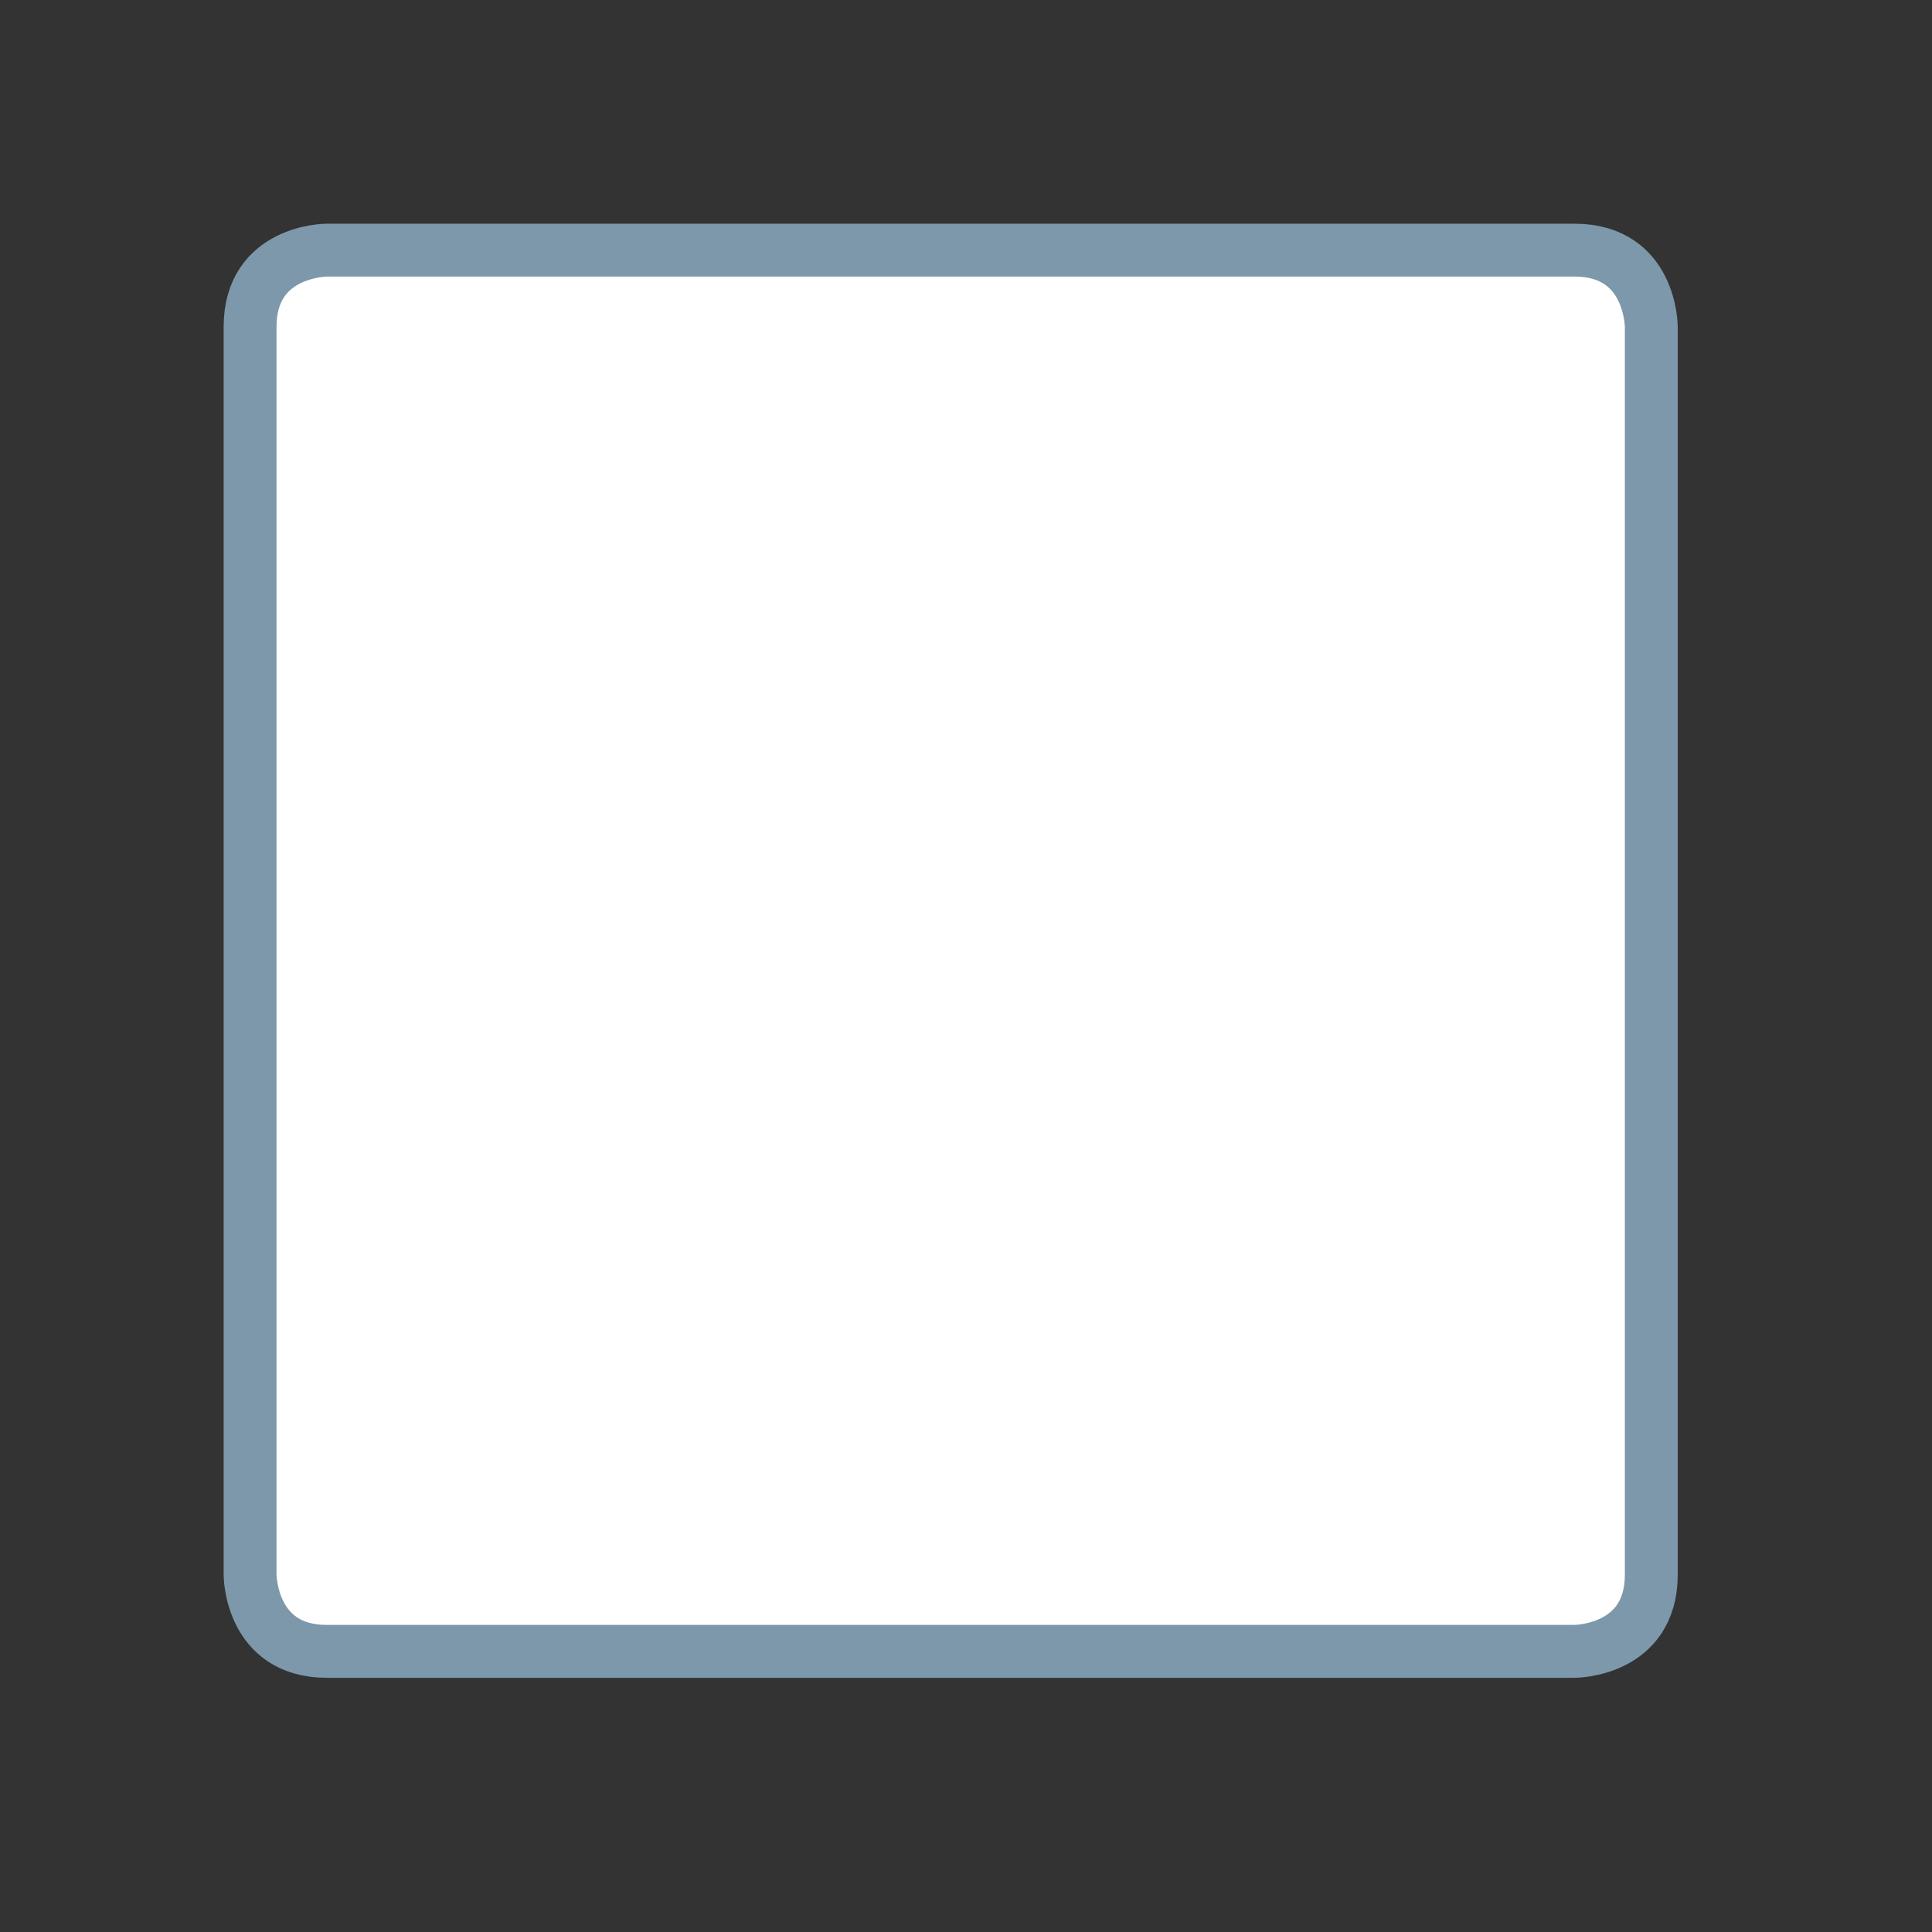 <svg width="95" height="95" viewBox="0 0 95 95" fill="none" xmlns="http://www.w3.org/2000/svg">
<rect x="0" y="0" width="95" height="95" fill="#333333" stroke="none"/>
<path d="M16.067 12.3C16.067 12.3 12.297 12.3 12.297 16.07V77.43C12.297 77.43 12.297 81.2 16.067 81.2H77.427C77.427 81.2 81.197 81.2 81.197 77.43V16.07C81.197 16.07 81.197 12.3 77.427 12.3H16.067Z" fill="white" stroke="#7D98AB" stroke-width="2.6" stroke-miterlimit="10"/>
</svg>
